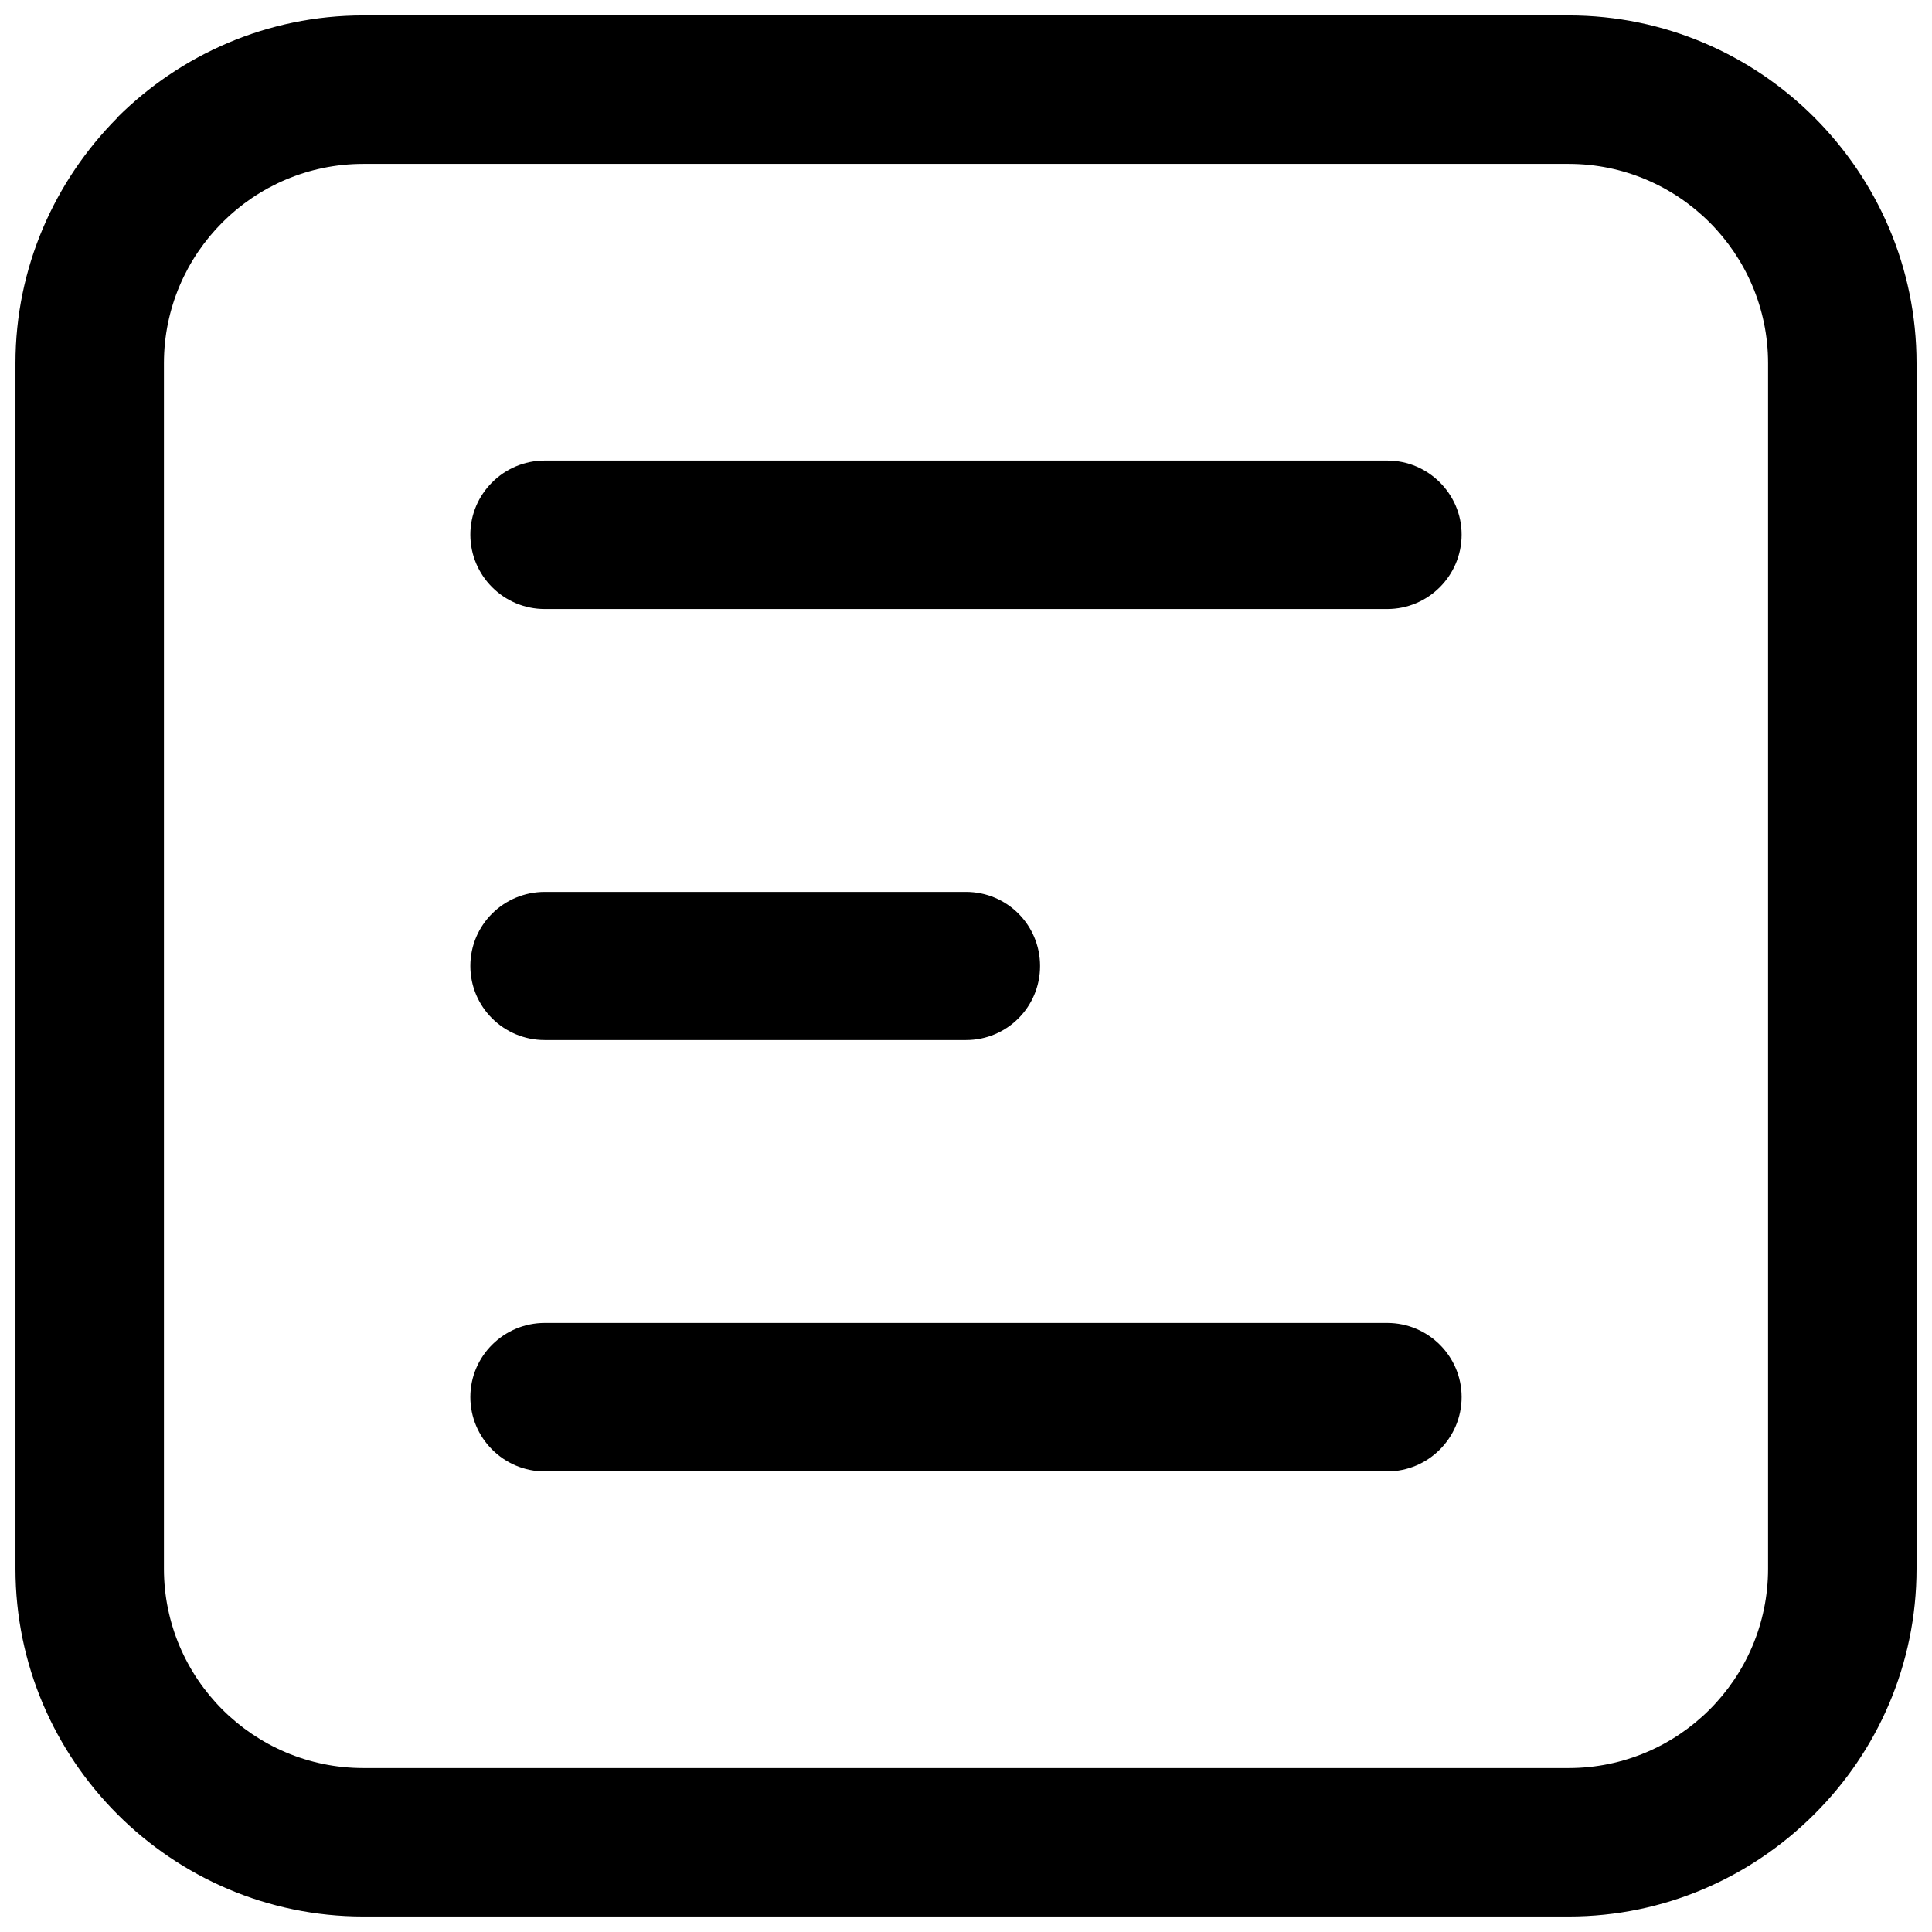 <?xml version="1.0" encoding="UTF-8"?>
<!-- Uploaded to: ICON Repo, www.svgrepo.com, Generator: ICON Repo Mixer Tools -->
<svg width="800px" height="800px" version="1.1" viewBox="144 144 512 512" xmlns="http://www.w3.org/2000/svg">
 <defs>
  <clipPath id="a">
   <path d="m148.09 148.09h503.81v503.81h-503.81z"/>
  </clipPath>
 </defs>
 <g clip-path="url(#a)">
  <path d="m240.26 148.09h319.48c25.395 0 48.434 10.383 65.066 27.016 16.711 16.711 27.098 39.754 27.098 65.145v319.48c0 25.395-10.383 48.434-27.098 65.066-16.711 16.711-39.754 27.098-65.066 27.098h-319.48c-25.395 0-48.434-10.383-65.145-27.098-16.633-16.633-27.016-39.672-27.016-65.066v-319.48c0-25.312 10.383-48.352 27.016-65.066v-0.082c16.711-16.633 39.754-27.016 65.145-27.016zm319.48 39.348h-319.48c-14.523 0-27.746 5.922-37.32 15.496s-15.496 22.797-15.496 37.32v319.48c0 14.523 5.922 27.746 15.496 37.32s22.797 15.496 37.32 15.496h319.48c14.523 0 27.746-5.922 37.32-15.496s15.496-22.797 15.496-37.32v-319.48c0-14.523-5.922-27.746-15.496-37.32s-22.797-15.496-37.32-15.496zm-271.38 117.96c-10.871 0-19.715-8.844-19.715-19.715 0-10.789 8.844-19.633 19.715-19.633h223.27c10.871 0 19.715 8.844 19.715 19.633 0 10.871-8.844 19.715-19.715 19.715zm0 114.23c-10.871 0-19.715-8.762-19.715-19.633s8.844-19.633 19.715-19.633h111.63c10.871 0 19.633 8.762 19.633 19.633s-8.762 19.633-19.633 19.633zm0 114.31c-10.871 0-19.715-8.844-19.715-19.715 0-10.789 8.844-19.633 19.715-19.633h223.27c10.871 0 19.715 8.844 19.715 19.633 0 10.871-8.844 19.715-19.715 19.715z" fill-rule="evenodd"/>
 </g>
</svg>